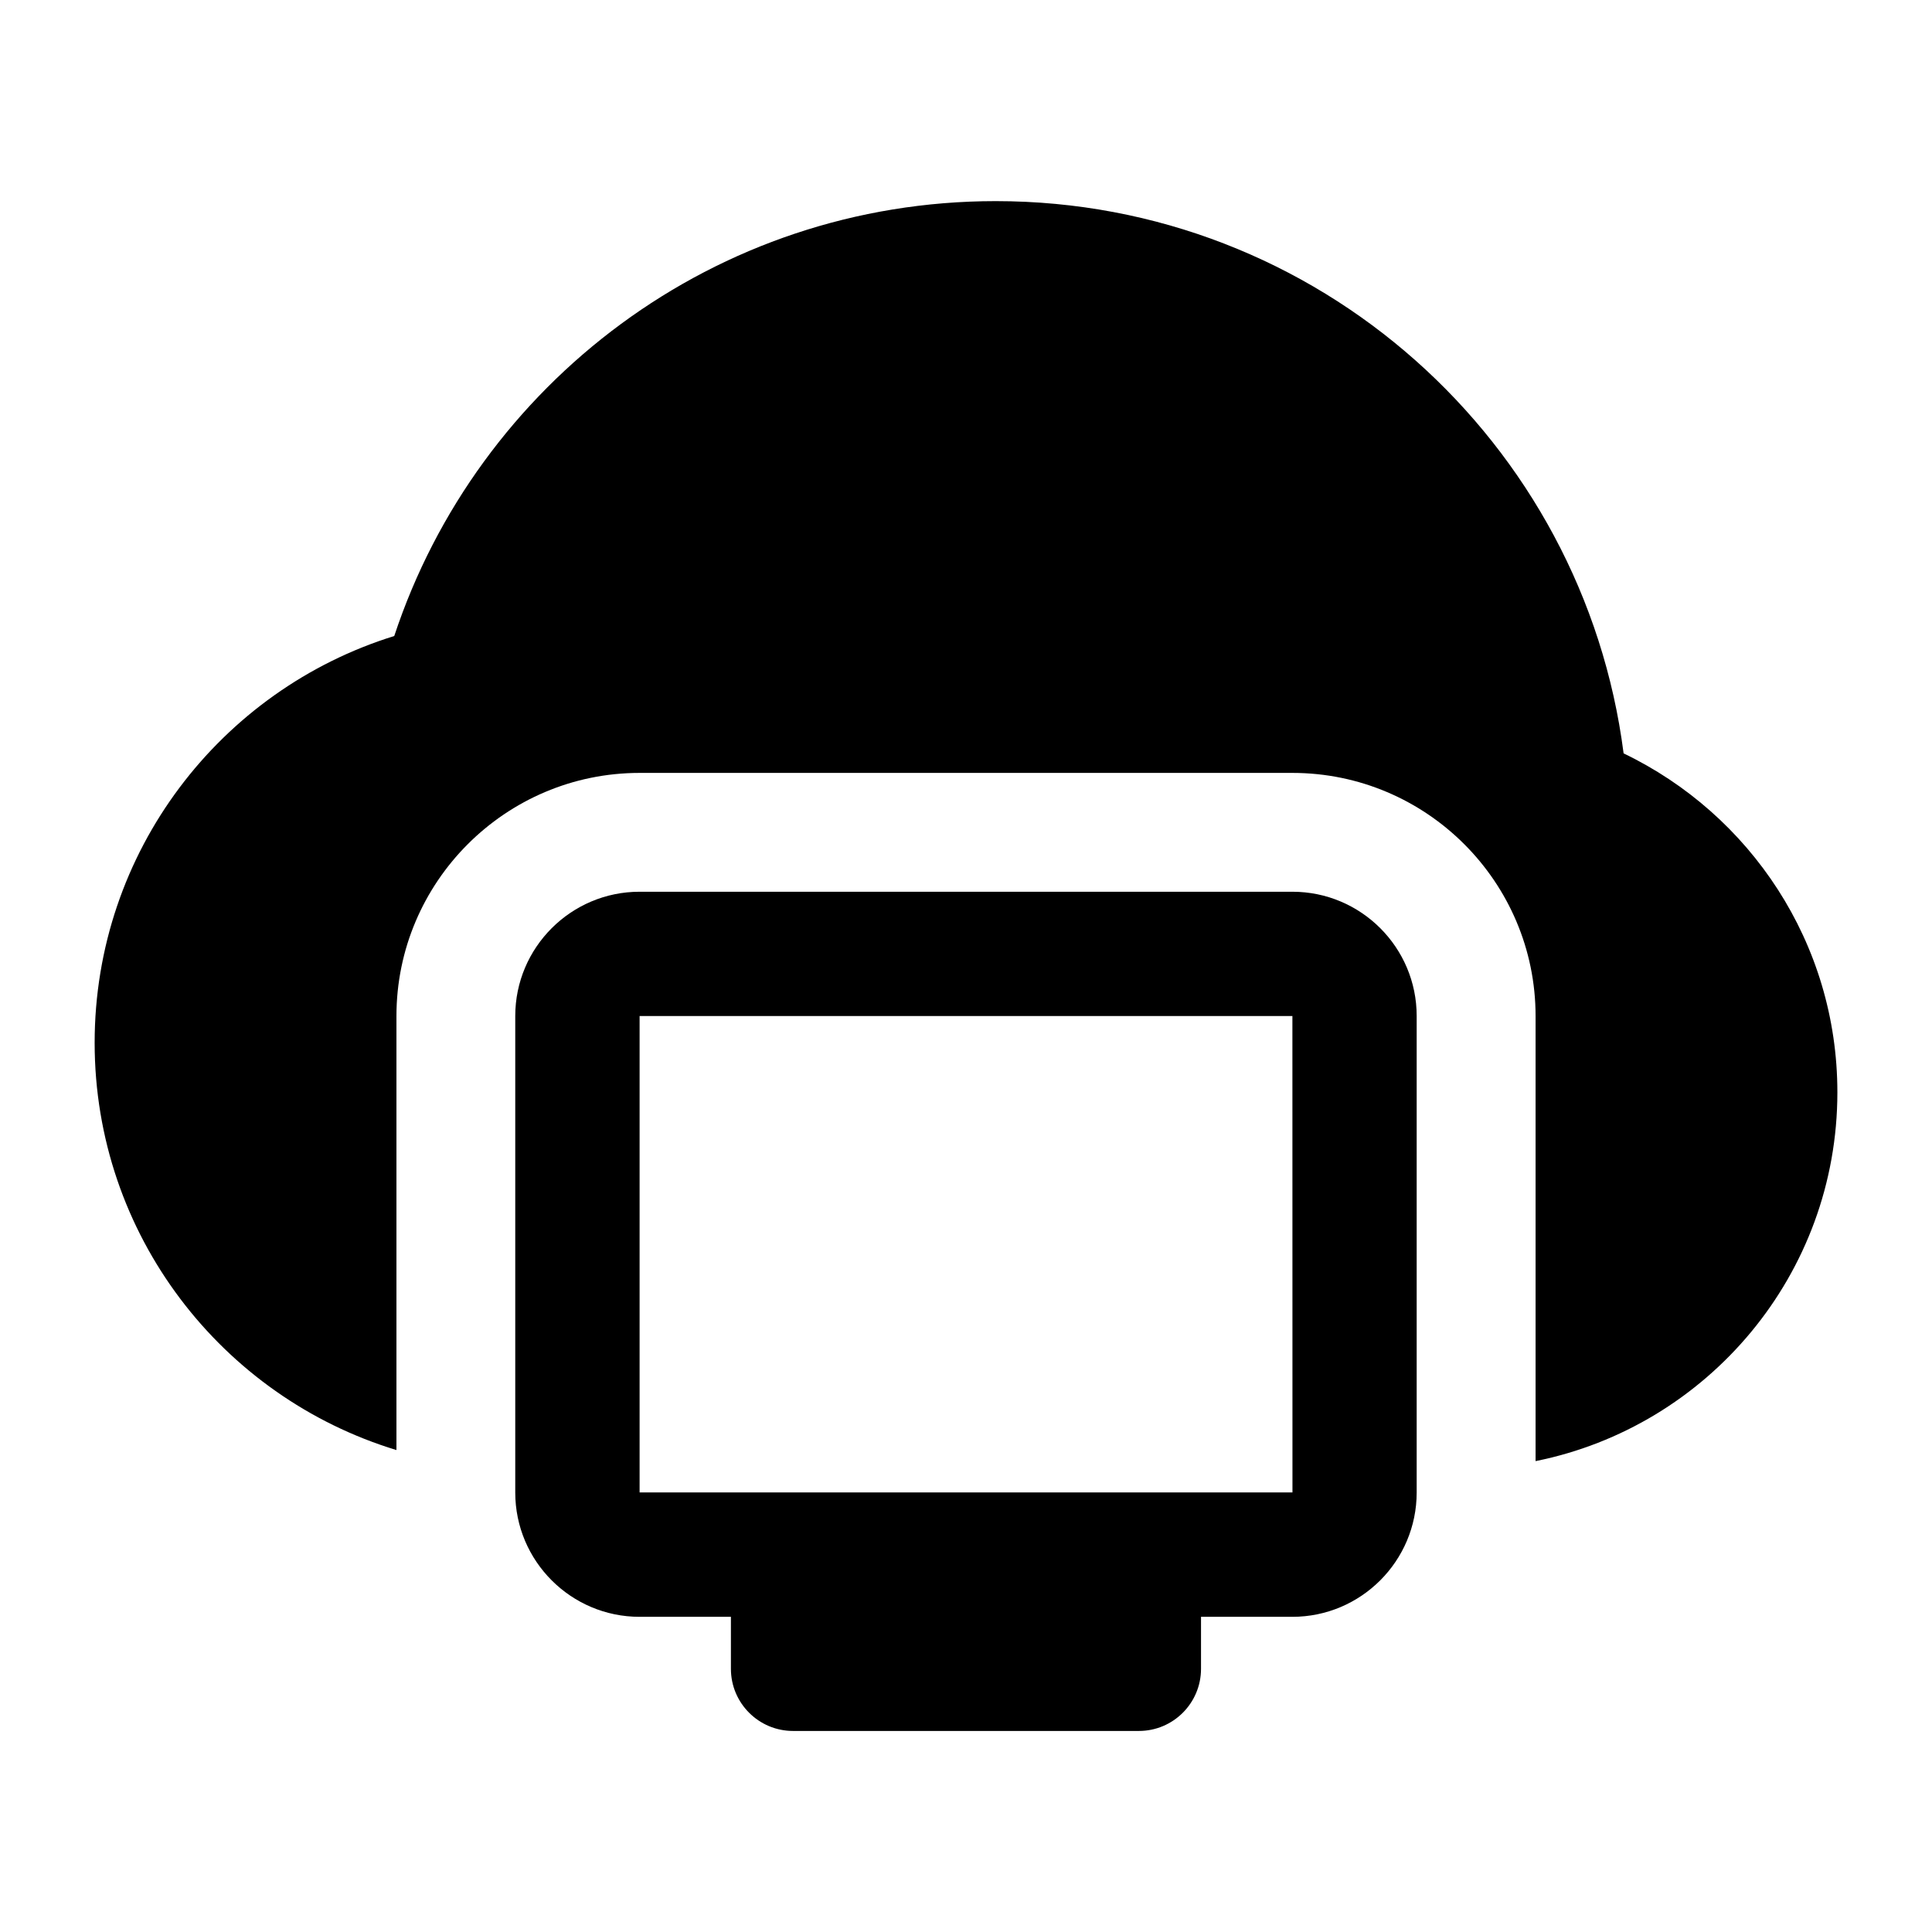 <?xml version="1.0" encoding="UTF-8"?>
<!-- Uploaded to: SVG Repo, www.svgrepo.com, Generator: SVG Repo Mixer Tools -->
<svg fill="#000000" width="800px" height="800px" version="1.1" viewBox="144 144 512 512" xmlns="http://www.w3.org/2000/svg">
 <g>
  <path d="m574.27 343.64c-10.613-82.531-80.973-146.34-166.4-146.34-74.328 0-137.27 48.336-159.39 115.25-45.988 14.25-79.398 57.105-79.398 107.8 0 50.867 33.691 93.867 79.98 107.93v-115.01c0-35.535 28.906-64.441 64.441-64.441h173c35.535 0 64.441 28.906 64.441 64.441v117.94c45.609-9.164 79.98-49.438 79.98-97.738 0-39.609-23.176-73.742-56.648-89.816z"/>
  <path d="m486.5 380.32h-173c-18.168 0-32.953 14.77-32.953 32.953v126.25c0 18.168 14.77 32.953 32.953 32.953h24.199v13.777c0 9.102 7.383 16.469 16.469 16.469h91.645c9.102 0 16.469-7.383 16.469-16.469v-13.777h24.199c18.168 0 32.953-14.77 32.953-32.953v-126.25c0.016-18.188-14.77-32.953-32.938-32.953zm-173 159.19v-126.25h173l0.016 126.25z"/>
 </g>
</svg>